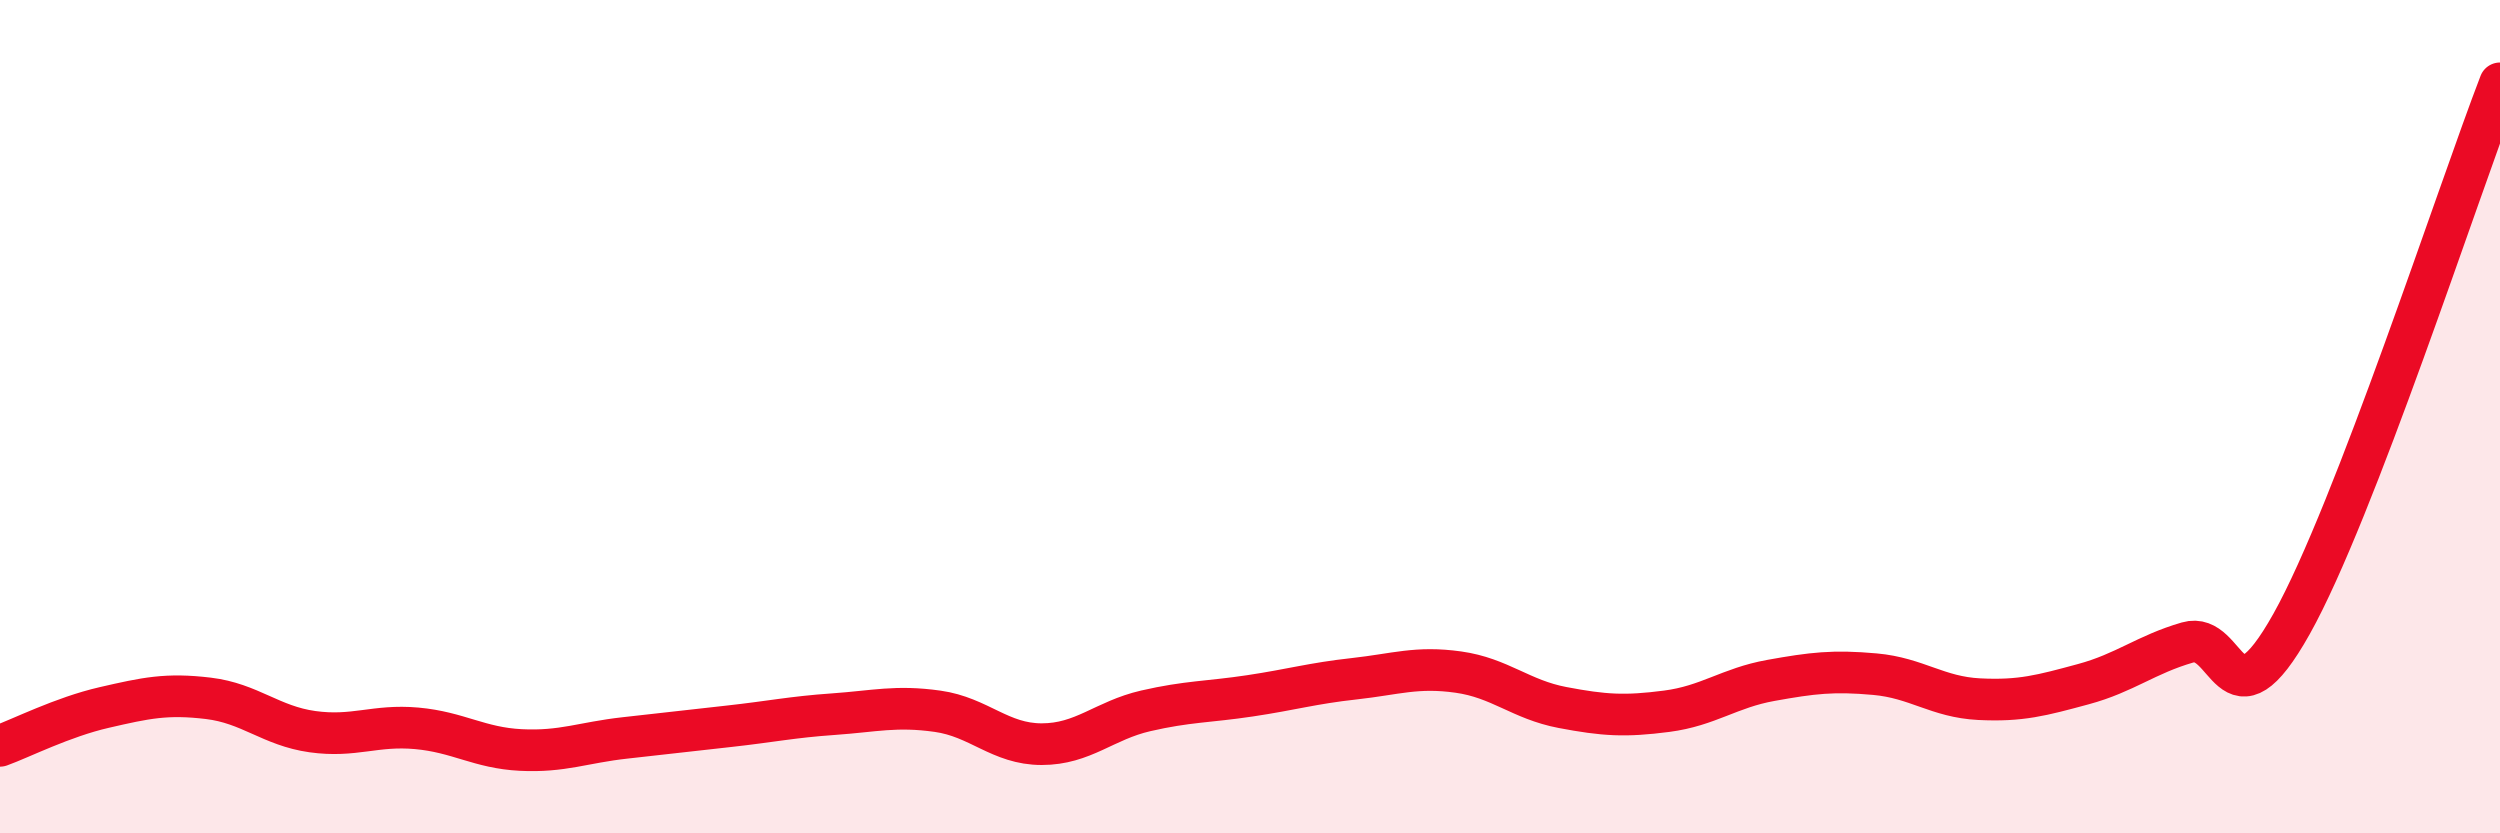 
    <svg width="60" height="20" viewBox="0 0 60 20" xmlns="http://www.w3.org/2000/svg">
      <path
        d="M 0,17.9 C 0.5,17.72 1.5,17.21 2.5,16.98 C 3.5,16.75 4,16.64 5,16.76 C 6,16.88 6.5,17.42 7.5,17.56 C 8.5,17.7 9,17.39 10,17.48 C 11,17.57 11.5,17.95 12.5,18 C 13.5,18.05 14,17.82 15,17.71 C 16,17.6 16.5,17.54 17.5,17.43 C 18.5,17.32 19,17.21 20,17.14 C 21,17.07 21.5,16.93 22.5,17.07 C 23.5,17.21 24,17.86 25,17.86 C 26,17.86 26.5,17.29 27.5,17.06 C 28.5,16.83 29,16.85 30,16.7 C 31,16.55 31.5,16.4 32.5,16.29 C 33.5,16.18 34,15.99 35,16.13 C 36,16.27 36.5,16.79 37.5,16.98 C 38.5,17.17 39,17.2 40,17.07 C 41,16.94 41.5,16.51 42.5,16.33 C 43.5,16.15 44,16.09 45,16.18 C 46,16.27 46.5,16.73 47.5,16.78 C 48.5,16.83 49,16.69 50,16.42 C 51,16.15 51.5,15.71 52.5,15.42 C 53.5,15.13 53.5,17.65 55,14.97 C 56.5,12.29 59,4.59 60,2L60 20L0 20Z"
        fill="#EB0A25"
        opacity="0.1"
        stroke-linecap="round"
        stroke-linejoin="round"
      />
      <path
        d="M 0,17.9 C 0.5,17.72 1.5,17.21 2.5,16.98 C 3.5,16.75 4,16.64 5,16.76 C 6,16.88 6.5,17.42 7.5,17.56 C 8.5,17.7 9,17.39 10,17.48 C 11,17.57 11.5,17.95 12.5,18 C 13.5,18.05 14,17.82 15,17.71 C 16,17.6 16.5,17.54 17.5,17.43 C 18.5,17.32 19,17.21 20,17.14 C 21,17.07 21.5,16.93 22.5,17.07 C 23.5,17.21 24,17.86 25,17.86 C 26,17.86 26.5,17.29 27.5,17.06 C 28.5,16.83 29,16.85 30,16.7 C 31,16.55 31.5,16.4 32.5,16.29 C 33.5,16.18 34,15.99 35,16.13 C 36,16.27 36.5,16.79 37.5,16.98 C 38.5,17.17 39,17.2 40,17.07 C 41,16.94 41.5,16.51 42.5,16.33 C 43.5,16.15 44,16.09 45,16.18 C 46,16.27 46.5,16.73 47.5,16.78 C 48.5,16.83 49,16.69 50,16.42 C 51,16.15 51.5,15.71 52.5,15.42 C 53.5,15.13 53.5,17.65 55,14.97 C 56.5,12.29 59,4.59 60,2"
        stroke="#EB0A25"
        stroke-width="1"
        fill="none"
        stroke-linecap="round"
        stroke-linejoin="round"
      />
    </svg>
  